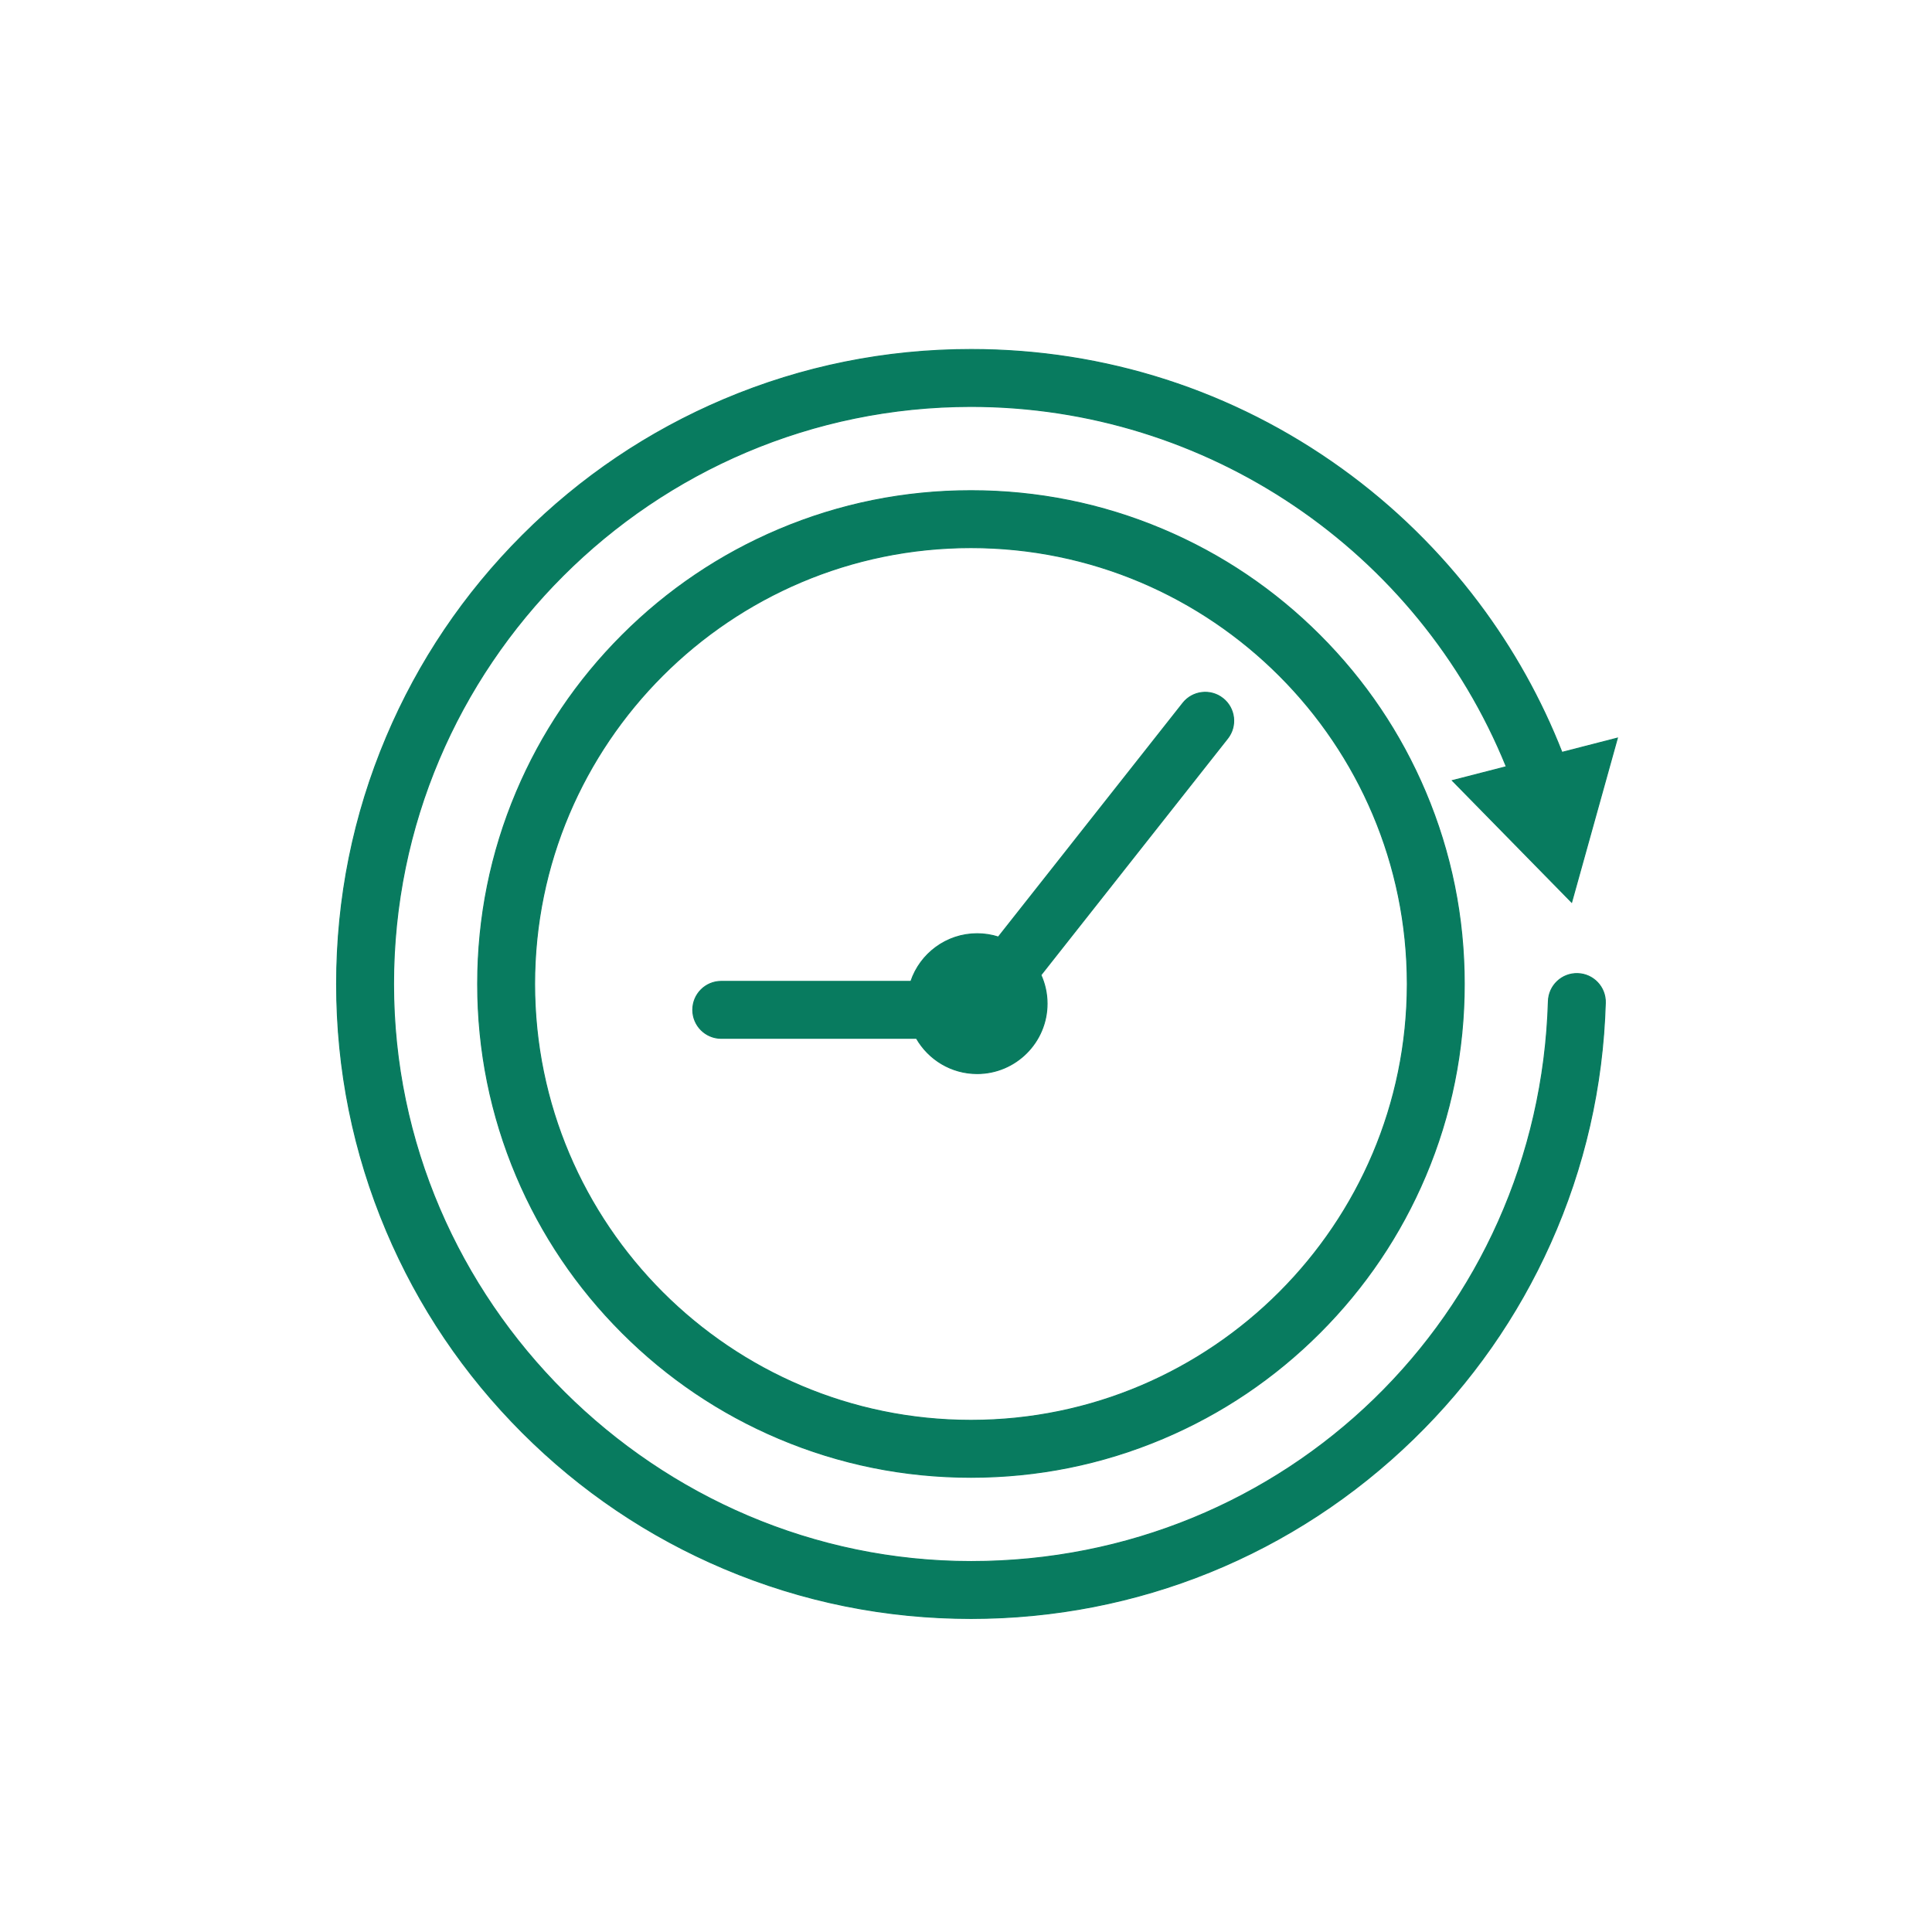 <?xml version="1.0" encoding="UTF-8"?>
<svg id="Layer_1" data-name="Layer 1" xmlns="http://www.w3.org/2000/svg" viewBox="0 0 2000 2000">
  <defs>
    <style>
      .cls-1 {
        fill: none;
        stroke-width: 0px;
      }

      .cls-2 {
        fill: #087b5f;
        stroke: #087b5f;
        stroke-miterlimit: 10;
      }
    </style>
  </defs>
  <rect class="cls-1" width="2000" height="2000"/>
  <g>
    <path class="cls-2" d="m1633.21,1007.84c-16.27-.5-29.86,12.33-30.34,28.61-9.52,325.25-272.02,580.03-597.6,580.03s-597.86-268.2-597.86-597.86S675.61,420.76,1005.27,420.76c243.92,0,463.05,148.71,554.08,372.89l-55.89,14.38,123.51,125.98,47.37-169.95-57.39,14.77c-21.6-55.09-50.57-106.98-86.32-154.54-40.02-53.23-87.69-99.96-141.7-138.88-112.22-80.88-244.88-123.63-383.65-123.63-88.66,0-174.68,17.37-255.68,51.63-78.22,33.08-148.46,80.44-208.77,140.75-60.31,60.31-107.67,130.56-140.75,208.77-34.26,81-51.63,167.02-51.63,255.68s17.37,174.68,51.63,255.68c33.08,78.22,80.44,148.46,140.75,208.77,60.31,60.31,130.56,107.67,208.77,140.75,81,34.26,167.02,51.63,255.68,51.63,172.04,0,334.69-66.05,457.98-185.99,59.95-58.32,107.63-126.44,141.7-202.46,35.21-78.55,54.34-162.27,56.88-248.82.48-16.28-12.33-29.86-28.61-30.34Z"/>
    <path class="cls-2" d="m1265.93,722.99c-12.79-10.09-31.33-7.9-41.42,4.88l-191.04,242.11c-6.92-2.21-14.29-3.4-21.93-3.4-31.85,0-58.94,20.68-68.6,49.32h-196.3c-16.29,0-29.49,13.2-29.49,29.49s13.2,29.49,29.49,29.49h202.07c12.49,21.78,35.97,36.49,62.83,36.49,39.92,0,72.4-32.48,72.4-72.39,0-10.56-2.29-20.6-6.38-29.65l193.25-244.92c10.09-12.79,7.9-31.33-4.88-41.42Z"/>
    <path class="cls-2" d="m1366.23,657.52c-46.89-46.89-101.5-83.71-162.31-109.43-62.98-26.64-129.86-40.14-198.79-40.14s-135.81,13.51-198.79,40.14c-60.81,25.72-115.42,62.54-162.31,109.43-46.89,46.89-83.71,101.5-109.43,162.31-26.64,62.98-40.14,129.86-40.14,198.79s13.51,135.81,40.14,198.79c25.72,60.81,62.54,115.42,109.43,162.31,46.89,46.89,101.5,83.71,162.31,109.43,62.98,26.64,129.86,40.14,198.79,40.14s135.81-13.51,198.79-40.14c60.81-25.72,115.42-62.54,162.31-109.43,46.89-46.89,83.71-101.5,109.43-162.31,26.64-62.98,40.14-129.86,40.14-198.79s-13.51-135.81-40.14-198.79c-25.72-60.81-62.54-115.42-109.43-162.31Zm-361.1,812.79c-249.07,0-451.69-202.63-451.69-451.7s202.63-451.69,451.69-451.69,451.69,202.63,451.69,451.69-202.63,451.7-451.69,451.7Z"/>
  </g>
</svg>